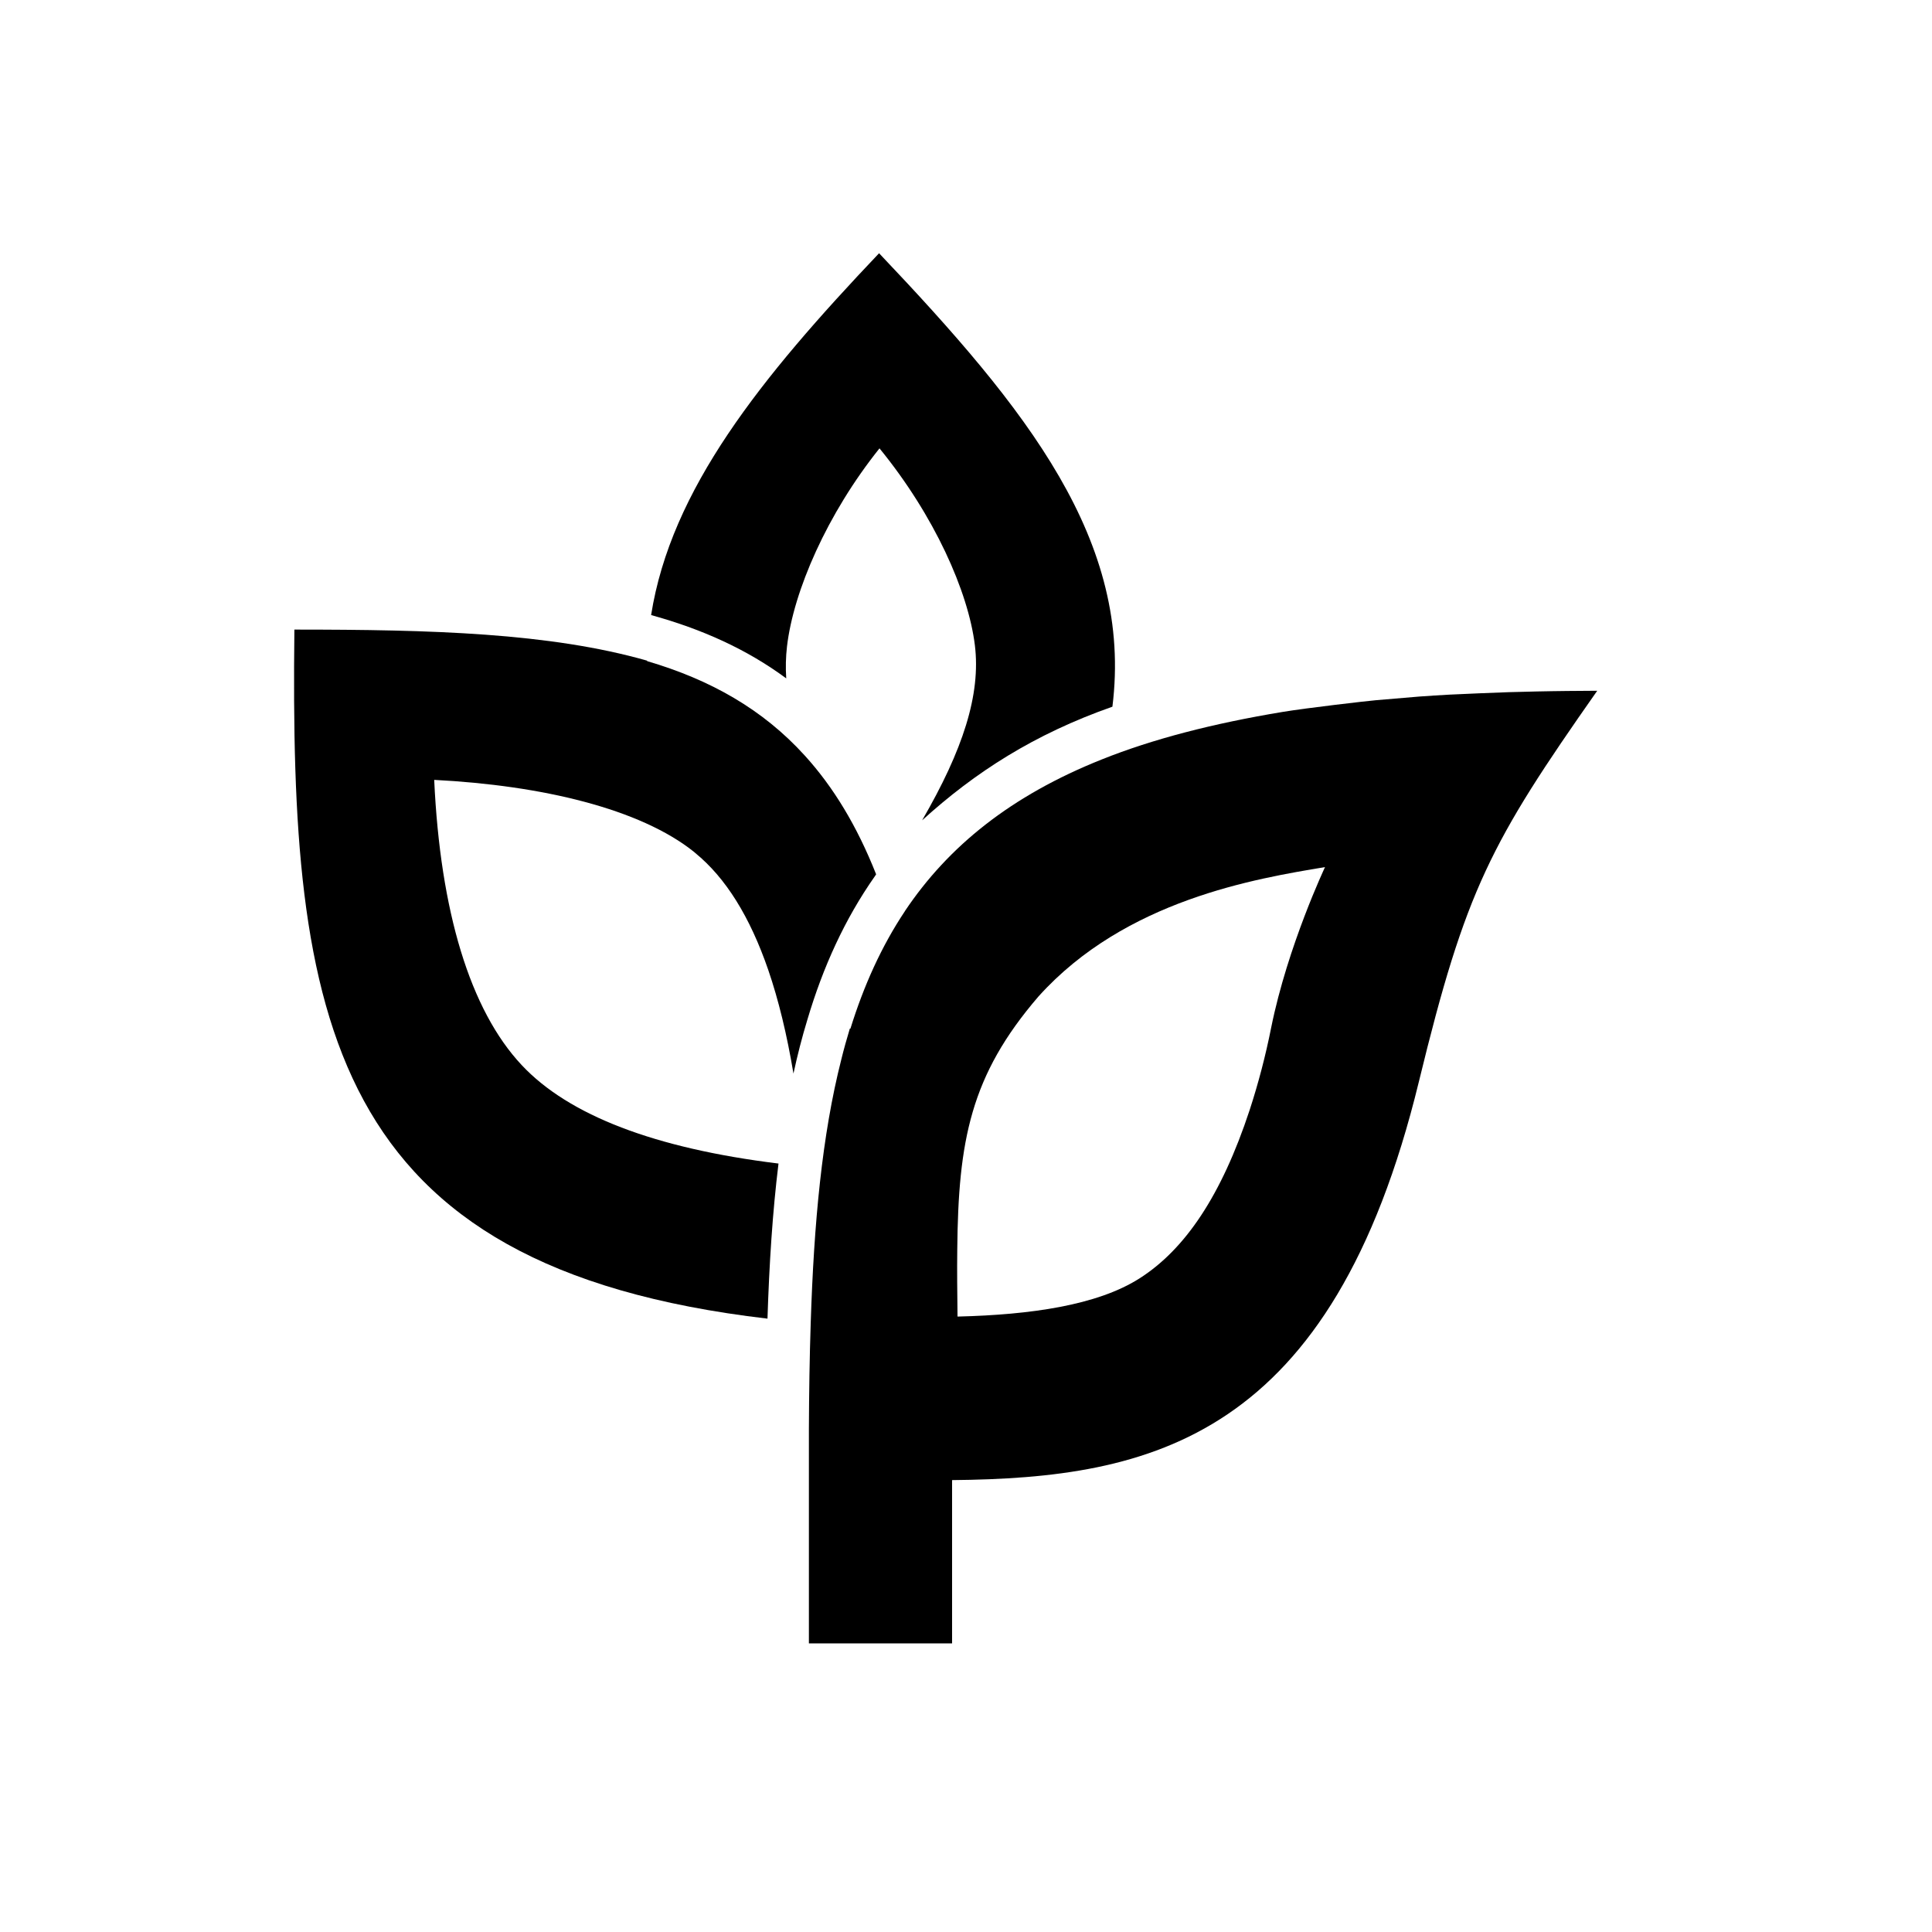 <svg xmlns="http://www.w3.org/2000/svg" width="120" height="120" viewBox="0 0 120 120">
  <style>
    @media (prefers-color-scheme: light) {
        .leaf {
            fill: black;
        }
    }

    @media (prefers-color-scheme: dark) {

        .leaf {
            fill: white;
        }
    }
  </style>
<g>
<path class="leaf" d="M48.882 40.149C49.286 36.706 51.372 31.916 54.627 27.848C58.039 32.024 60.141 36.745 60.551 40.075C60.928 43.145 59.808 46.586 57.274 50.952C60.565 47.962 64.232 45.602 69.094 43.894C70.371 33.613 63.823 25.437 54.601 15.729C47.241 23.477 41.671 30.407 40.442 38.203C43.59 39.071 46.387 40.325 48.834 42.135C48.79 41.473 48.806 40.808 48.882 40.149Z"/>
<path class="leaf" d="M54.418 54.306C53.227 51.293 51.755 48.876 49.992 46.936C47.373 44.047 44.112 42.215 40.194 41.063V41.035C34.147 39.31 26.79 39.105 18.285 39.105V39.123C18.005 63.271 20.279 78.703 47.67 81.903C47.778 78.516 47.982 75.299 48.354 72.27C40.679 71.328 35.333 69.279 32.407 66.158C29.195 62.736 27.346 56.602 26.969 48.44C33.654 48.78 39.764 50.233 43.111 52.916C43.134 52.933 43.156 52.952 43.176 52.973L43.181 52.979C45.067 54.516 46.577 56.928 47.72 60.252C48.356 62.108 48.877 64.251 49.283 66.681C49.531 65.534 49.816 64.421 50.145 63.344C51.121 60.051 52.476 57.081 54.333 54.434C54.358 54.389 54.386 54.346 54.418 54.306Z"/>
<path class="leaf" d="M97.325 42.918C97.012 42.918 95.791 42.941 95.485 42.947C95.178 42.953 93.992 42.98 93.701 42.992C93.107 43.009 90.661 43.112 90.025 43.145C89.389 43.179 88.769 43.219 88.155 43.264C87.848 43.287 85.772 43.463 85.465 43.491C84.883 43.542 81.172 43.97 79.676 44.217C75.322 44.939 71.603 45.903 68.439 47.168C62.804 49.415 58.909 52.553 56.207 56.587V56.592C54.757 58.766 53.658 61.2 52.822 63.888H52.784C52.596 64.513 52.416 65.149 52.256 65.801C51.055 70.521 50.553 75.974 50.355 82.17C50.285 84.281 50.252 86.476 50.242 88.756V102.073H59.135V91.932C71.525 91.813 82.725 89.384 88.131 67.177C91.036 55.232 92.589 52.334 99.207 42.904C98.57 42.907 97.939 42.913 97.325 42.918ZM78.956 63.822C78.611 65.559 78.164 67.271 77.617 68.949C75.864 74.268 73.605 77.601 70.781 79.401C68.15 81.08 63.99 81.661 59.527 81.773H59.473C59.457 80.292 59.44 78.932 59.457 77.659V77.631C59.521 70.851 60.271 66.805 64.502 61.892C69.899 55.894 78.008 54.572 82.299 53.857C82.319 53.82 79.982 58.744 78.956 63.822Z"/>
</g>
</svg>
